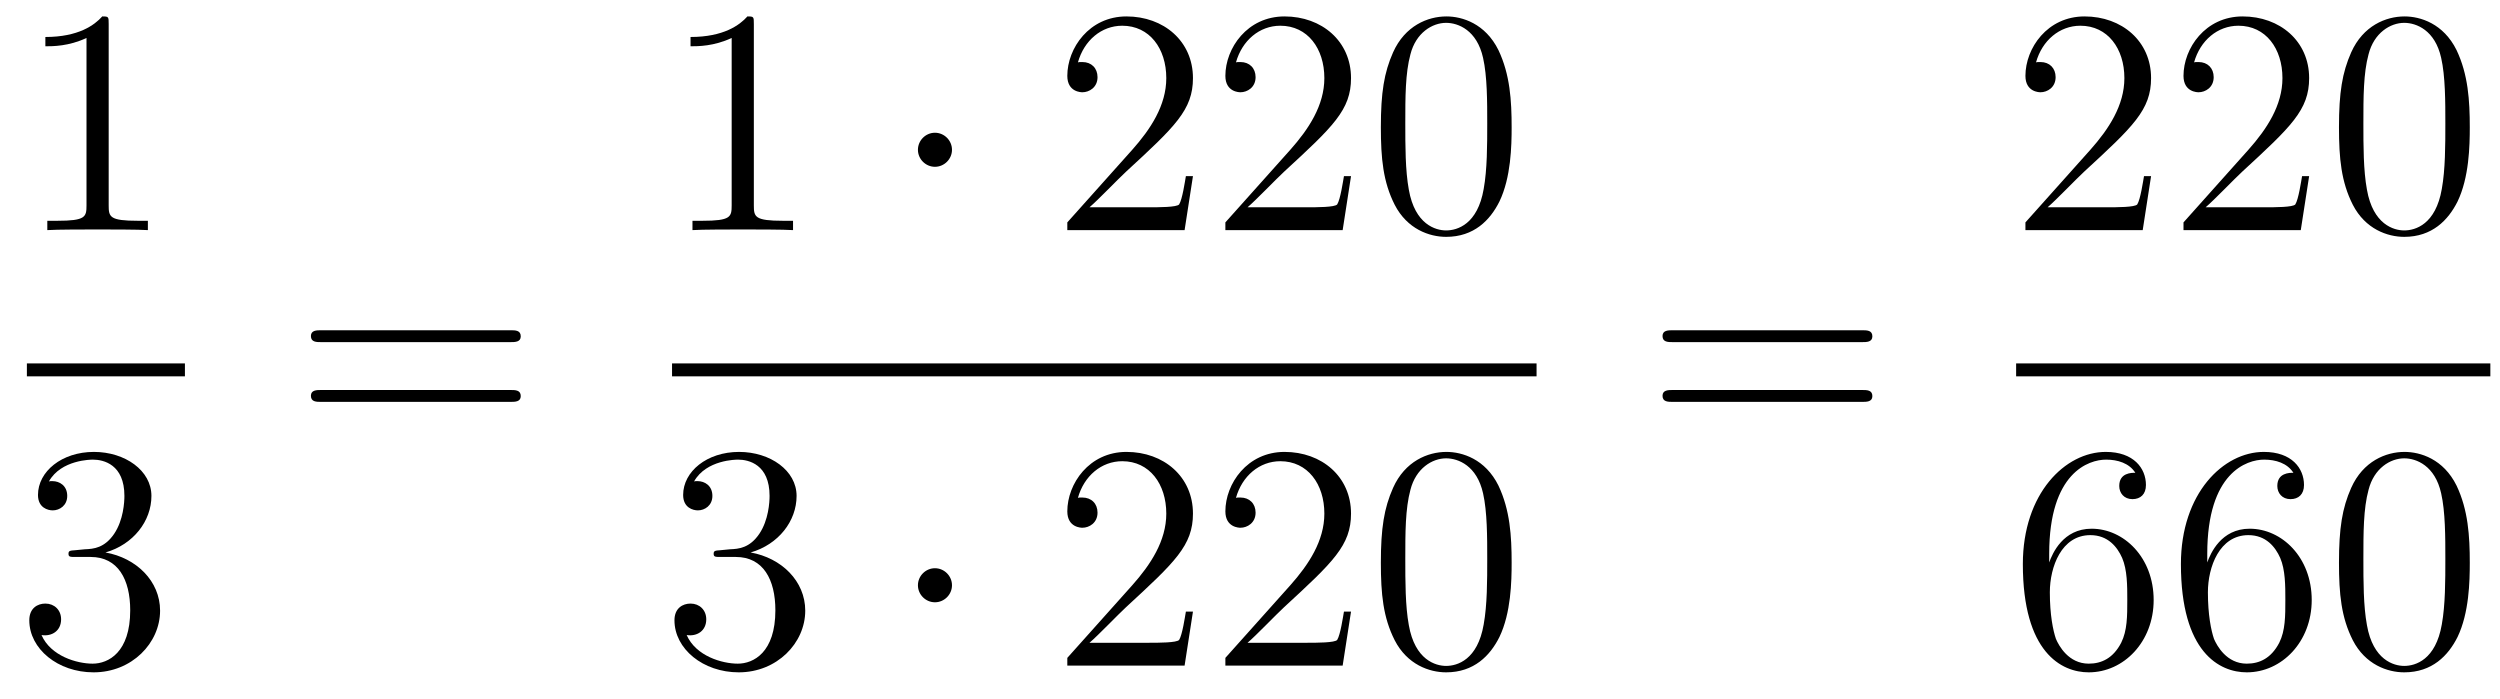 <?xml version='1.0'?>
<!-- This file was generated by dvisvgm 1.14.1 -->
<svg height='26pt' version='1.1' viewBox='0 -26 93 26' width='93pt' xmlns='http://www.w3.org/2000/svg' xmlns:xlink='http://www.w3.org/1999/xlink'>
<g id='page1'>
<g transform='matrix(1 0 0 1 -129 641)'>
<path d='M133.043 -666.102C133.043 -666.378 133.043 -666.389 132.804 -666.389C132.517 -666.067 131.919 -665.624 130.688 -665.624V-665.278C130.963 -665.278 131.56 -665.278 132.218 -665.588V-659.36C132.218 -658.93 132.182 -658.787 131.13 -658.787H130.76V-658.44C131.082 -658.464 132.242 -658.464 132.636 -658.464C133.031 -658.464 134.178 -658.464 134.501 -658.44V-658.787H134.131C133.079 -658.787 133.043 -658.93 133.043 -659.36V-666.102Z' fill-rule='evenodd'/>
<path d='M130 -653H135.879V-653.481H130'/>
<path d='M131.8 -646.532C131.596 -646.52 131.548 -646.507 131.548 -646.4C131.548 -646.281 131.608 -646.281 131.823 -646.281H132.373C133.389 -646.281 133.844 -645.444 133.844 -644.296C133.844 -642.73 133.031 -642.312 132.445 -642.312C131.871 -642.312 130.891 -642.587 130.544 -643.376C130.927 -643.316 131.273 -643.531 131.273 -643.961C131.273 -644.308 131.022 -644.547 130.688 -644.547C130.401 -644.547 130.09 -644.38 130.09 -643.926C130.09 -642.862 131.154 -641.989 132.481 -641.989C133.903 -641.989 134.955 -643.077 134.955 -644.284C134.955 -645.384 134.071 -646.245 132.923 -646.448C133.963 -646.747 134.633 -647.619 134.633 -648.552C134.633 -649.496 133.653 -650.189 132.493 -650.189C131.298 -650.189 130.413 -649.46 130.413 -648.588C130.413 -648.109 130.783 -648.014 130.963 -648.014C131.214 -648.014 131.501 -648.193 131.501 -648.552C131.501 -648.934 131.214 -649.102 130.951 -649.102C130.879 -649.102 130.855 -649.102 130.819 -649.09C131.273 -649.902 132.397 -649.902 132.457 -649.902C132.852 -649.902 133.628 -649.723 133.628 -648.552C133.628 -648.325 133.593 -647.655 133.246 -647.141C132.888 -646.615 132.481 -646.579 132.158 -646.567L131.8 -646.532Z' fill-rule='evenodd'/>
<path d='M147.989 -654.273C148.156 -654.273 148.372 -654.273 148.372 -654.488C148.372 -654.715 148.168 -654.715 147.989 -654.715H140.948C140.781 -654.715 140.566 -654.715 140.566 -654.5C140.566 -654.273 140.769 -654.273 140.948 -654.273H147.989ZM147.989 -652.05C148.156 -652.05 148.372 -652.05 148.372 -652.265C148.372 -652.492 148.168 -652.492 147.989 -652.492H140.948C140.781 -652.492 140.566 -652.492 140.566 -652.277C140.566 -652.05 140.769 -652.05 140.948 -652.05H147.989Z' fill-rule='evenodd'/>
<path d='M157.043 -666.102C157.043 -666.378 157.043 -666.389 156.804 -666.389C156.517 -666.067 155.919 -665.624 154.688 -665.624V-665.278C154.963 -665.278 155.56 -665.278 156.218 -665.588V-659.36C156.218 -658.93 156.182 -658.787 155.13 -658.787H154.76V-658.44C155.082 -658.464 156.242 -658.464 156.636 -658.464C157.031 -658.464 158.178 -658.464 158.501 -658.44V-658.787H158.131C157.079 -658.787 157.043 -658.93 157.043 -659.36V-666.102Z' fill-rule='evenodd'/>
<path d='M164.414 -661.428C164.414 -661.775 164.127 -662.062 163.78 -662.062C163.434 -662.062 163.147 -661.775 163.147 -661.428C163.147 -661.082 163.434 -660.795 163.78 -660.795C164.127 -660.795 164.414 -661.082 164.414 -661.428Z' fill-rule='evenodd'/>
<path d='M173.378 -660.448H173.115C173.079 -660.245 172.984 -659.587 172.864 -659.396C172.78 -659.289 172.099 -659.289 171.741 -659.289H169.529C169.852 -659.564 170.581 -660.329 170.892 -660.616C172.709 -662.289 173.378 -662.911 173.378 -664.094C173.378 -665.469 172.29 -666.389 170.904 -666.389C169.517 -666.389 168.704 -665.206 168.704 -664.178C168.704 -663.568 169.23 -663.568 169.266 -663.568C169.517 -663.568 169.828 -663.747 169.828 -664.13C169.828 -664.465 169.6 -664.692 169.266 -664.692C169.158 -664.692 169.134 -664.692 169.099 -664.68C169.326 -665.493 169.971 -666.043 170.748 -666.043C171.764 -666.043 172.386 -665.194 172.386 -664.094C172.386 -663.078 171.8 -662.193 171.119 -661.428L168.704 -658.727V-658.44H173.067L173.378 -660.448ZM179.258 -660.448H178.995C178.959 -660.245 178.863 -659.587 178.744 -659.396C178.66 -659.289 177.979 -659.289 177.62 -659.289H175.409C175.732 -659.564 176.461 -660.329 176.772 -660.616C178.589 -662.289 179.258 -662.911 179.258 -664.094C179.258 -665.469 178.17 -666.389 176.784 -666.389C175.397 -666.389 174.584 -665.206 174.584 -664.178C174.584 -663.568 175.11 -663.568 175.146 -663.568C175.397 -663.568 175.708 -663.747 175.708 -664.13C175.708 -664.465 175.48 -664.692 175.146 -664.692C175.038 -664.692 175.014 -664.692 174.978 -664.68C175.206 -665.493 175.851 -666.043 176.628 -666.043C177.644 -666.043 178.266 -665.194 178.266 -664.094C178.266 -663.078 177.68 -662.193 176.999 -661.428L174.584 -658.727V-658.44H178.947L179.258 -660.448ZM185.233 -662.265C185.233 -663.258 185.174 -664.226 184.743 -665.134C184.253 -666.127 183.393 -666.389 182.807 -666.389C182.113 -666.389 181.265 -666.043 180.822 -665.051C180.488 -664.297 180.368 -663.556 180.368 -662.265C180.368 -661.106 180.452 -660.233 180.882 -659.384C181.348 -658.476 182.173 -658.189 182.795 -658.189C183.835 -658.189 184.433 -658.811 184.779 -659.504C185.21 -660.4 185.233 -661.572 185.233 -662.265ZM182.795 -658.428C182.412 -658.428 181.635 -658.643 181.408 -659.946C181.277 -660.663 181.277 -661.572 181.277 -662.409C181.277 -663.389 181.277 -664.273 181.468 -664.979C181.671 -665.78 182.281 -666.15 182.795 -666.15C183.249 -666.15 183.942 -665.875 184.17 -664.848C184.325 -664.166 184.325 -663.222 184.325 -662.409C184.325 -661.608 184.325 -660.699 184.193 -659.97C183.967 -658.655 183.213 -658.428 182.795 -658.428Z' fill-rule='evenodd'/>
<path d='M154 -653H186.16V-653.481H154'/>
<path d='M155.8 -646.532C155.596 -646.52 155.548 -646.507 155.548 -646.4C155.548 -646.281 155.608 -646.281 155.823 -646.281H156.373C157.389 -646.281 157.844 -645.444 157.844 -644.296C157.844 -642.73 157.031 -642.312 156.445 -642.312C155.871 -642.312 154.891 -642.587 154.544 -643.376C154.927 -643.316 155.273 -643.531 155.273 -643.961C155.273 -644.308 155.022 -644.547 154.688 -644.547C154.401 -644.547 154.09 -644.38 154.09 -643.926C154.09 -642.862 155.154 -641.989 156.481 -641.989C157.903 -641.989 158.955 -643.077 158.955 -644.284C158.955 -645.384 158.071 -646.245 156.923 -646.448C157.963 -646.747 158.633 -647.619 158.633 -648.552C158.633 -649.496 157.653 -650.189 156.493 -650.189C155.298 -650.189 154.413 -649.46 154.413 -648.588C154.413 -648.109 154.783 -648.014 154.963 -648.014C155.214 -648.014 155.501 -648.193 155.501 -648.552C155.501 -648.934 155.214 -649.102 154.951 -649.102C154.879 -649.102 154.855 -649.102 154.819 -649.09C155.273 -649.902 156.397 -649.902 156.457 -649.902C156.852 -649.902 157.628 -649.723 157.628 -648.552C157.628 -648.325 157.593 -647.655 157.246 -647.141C156.888 -646.615 156.481 -646.579 156.158 -646.567L155.8 -646.532Z' fill-rule='evenodd'/>
<path d='M164.414 -645.228C164.414 -645.575 164.127 -645.862 163.78 -645.862C163.434 -645.862 163.147 -645.575 163.147 -645.228C163.147 -644.882 163.434 -644.595 163.78 -644.595C164.127 -644.595 164.414 -644.882 164.414 -645.228Z' fill-rule='evenodd'/>
<path d='M173.378 -644.248H173.115C173.079 -644.045 172.984 -643.387 172.864 -643.196C172.78 -643.089 172.099 -643.089 171.741 -643.089H169.529C169.852 -643.364 170.581 -644.129 170.892 -644.416C172.709 -646.089 173.378 -646.711 173.378 -647.894C173.378 -649.269 172.29 -650.189 170.904 -650.189C169.517 -650.189 168.704 -649.006 168.704 -647.978C168.704 -647.368 169.23 -647.368 169.266 -647.368C169.517 -647.368 169.828 -647.547 169.828 -647.93C169.828 -648.265 169.6 -648.492 169.266 -648.492C169.158 -648.492 169.134 -648.492 169.099 -648.48C169.326 -649.293 169.971 -649.843 170.748 -649.843C171.764 -649.843 172.386 -648.994 172.386 -647.894C172.386 -646.878 171.8 -645.993 171.119 -645.228L168.704 -642.527V-642.24H173.067L173.378 -644.248ZM179.258 -644.248H178.995C178.959 -644.045 178.863 -643.387 178.744 -643.196C178.66 -643.089 177.979 -643.089 177.62 -643.089H175.409C175.732 -643.364 176.461 -644.129 176.772 -644.416C178.589 -646.089 179.258 -646.711 179.258 -647.894C179.258 -649.269 178.17 -650.189 176.784 -650.189C175.397 -650.189 174.584 -649.006 174.584 -647.978C174.584 -647.368 175.11 -647.368 175.146 -647.368C175.397 -647.368 175.708 -647.547 175.708 -647.93C175.708 -648.265 175.48 -648.492 175.146 -648.492C175.038 -648.492 175.014 -648.492 174.978 -648.48C175.206 -649.293 175.851 -649.843 176.628 -649.843C177.644 -649.843 178.266 -648.994 178.266 -647.894C178.266 -646.878 177.68 -645.993 176.999 -645.228L174.584 -642.527V-642.24H178.947L179.258 -644.248ZM185.233 -646.065C185.233 -647.058 185.174 -648.026 184.743 -648.934C184.253 -649.927 183.393 -650.189 182.807 -650.189C182.113 -650.189 181.265 -649.843 180.822 -648.851C180.488 -648.097 180.368 -647.356 180.368 -646.065C180.368 -644.906 180.452 -644.033 180.882 -643.184C181.348 -642.276 182.173 -641.989 182.795 -641.989C183.835 -641.989 184.433 -642.611 184.779 -643.304C185.21 -644.2 185.233 -645.372 185.233 -646.065ZM182.795 -642.228C182.412 -642.228 181.635 -642.443 181.408 -643.746C181.277 -644.463 181.277 -645.372 181.277 -646.209C181.277 -647.189 181.277 -648.073 181.468 -648.779C181.671 -649.58 182.281 -649.95 182.795 -649.95C183.249 -649.95 183.942 -649.675 184.17 -648.648C184.325 -647.966 184.325 -647.022 184.325 -646.209C184.325 -645.408 184.325 -644.499 184.193 -643.77C183.967 -642.455 183.213 -642.228 182.795 -642.228Z' fill-rule='evenodd'/>
<path d='M198.269 -654.273C198.437 -654.273 198.652 -654.273 198.652 -654.488C198.652 -654.715 198.449 -654.715 198.269 -654.715H191.228C191.061 -654.715 190.846 -654.715 190.846 -654.5C190.846 -654.273 191.049 -654.273 191.228 -654.273H198.269ZM198.269 -652.05C198.437 -652.05 198.652 -652.05 198.652 -652.265C198.652 -652.492 198.449 -652.492 198.269 -652.492H191.228C191.061 -652.492 190.846 -652.492 190.846 -652.277C190.846 -652.05 191.049 -652.05 191.228 -652.05H198.269Z' fill-rule='evenodd'/>
<path d='M209.02 -660.448H208.757C208.721 -660.245 208.625 -659.587 208.506 -659.396C208.422 -659.289 207.74 -659.289 207.382 -659.289H205.171C205.494 -659.564 206.222 -660.329 206.533 -660.616C208.35 -662.289 209.02 -662.911 209.02 -664.094C209.02 -665.469 207.932 -666.389 206.545 -666.389C205.159 -666.389 204.346 -665.206 204.346 -664.178C204.346 -663.568 204.872 -663.568 204.907 -663.568C205.159 -663.568 205.469 -663.747 205.469 -664.13C205.469 -664.465 205.242 -664.692 204.907 -664.692C204.8 -664.692 204.776 -664.692 204.74 -664.68C204.967 -665.493 205.613 -666.043 206.39 -666.043C207.406 -666.043 208.027 -665.194 208.027 -664.094C208.027 -663.078 207.442 -662.193 206.761 -661.428L204.346 -658.727V-658.44H208.709L209.02 -660.448ZM214.9 -660.448H214.637C214.601 -660.245 214.505 -659.587 214.386 -659.396C214.302 -659.289 213.62 -659.289 213.262 -659.289H211.05C211.373 -659.564 212.102 -660.329 212.413 -660.616C214.23 -662.289 214.9 -662.911 214.9 -664.094C214.9 -665.469 213.812 -666.389 212.425 -666.389C211.039 -666.389 210.226 -665.206 210.226 -664.178C210.226 -663.568 210.752 -663.568 210.787 -663.568C211.039 -663.568 211.349 -663.747 211.349 -664.13C211.349 -664.465 211.122 -664.692 210.787 -664.692C210.68 -664.692 210.656 -664.692 210.62 -664.68C210.847 -665.493 211.493 -666.043 212.27 -666.043C213.286 -666.043 213.907 -665.194 213.907 -664.094C213.907 -663.078 213.322 -662.193 212.64 -661.428L210.226 -658.727V-658.44H214.589L214.9 -660.448ZM220.876 -662.265C220.876 -663.258 220.816 -664.226 220.385 -665.134C219.895 -666.127 219.035 -666.389 218.448 -666.389C217.756 -666.389 216.906 -666.043 216.464 -665.051C216.13 -664.297 216.01 -663.556 216.01 -662.265C216.01 -661.106 216.094 -660.233 216.524 -659.384C216.99 -658.476 217.816 -658.189 218.437 -658.189C219.476 -658.189 220.074 -658.811 220.421 -659.504C220.852 -660.4 220.876 -661.572 220.876 -662.265ZM218.437 -658.428C218.054 -658.428 217.277 -658.643 217.05 -659.946C216.918 -660.663 216.918 -661.572 216.918 -662.409C216.918 -663.389 216.918 -664.273 217.11 -664.979C217.313 -665.78 217.922 -666.15 218.437 -666.15C218.891 -666.15 219.584 -665.875 219.811 -664.848C219.967 -664.166 219.967 -663.222 219.967 -662.409C219.967 -661.608 219.967 -660.699 219.835 -659.97C219.608 -658.655 218.855 -658.428 218.437 -658.428Z' fill-rule='evenodd'/>
<path d='M204 -653H221.641V-653.481H204'/>
<path d='M205.23 -646.4C205.23 -649.424 206.701 -649.902 207.347 -649.902C207.776 -649.902 208.207 -649.771 208.434 -649.413C208.291 -649.413 207.836 -649.413 207.836 -648.922C207.836 -648.659 208.015 -648.432 208.326 -648.432C208.625 -648.432 208.829 -648.612 208.829 -648.958C208.829 -649.58 208.374 -650.189 207.335 -650.189C205.828 -650.189 204.25 -648.648 204.25 -646.017C204.25 -642.73 205.685 -641.989 206.701 -641.989C208.003 -641.989 209.116 -643.125 209.116 -644.679C209.116 -646.268 208.003 -647.332 206.808 -647.332C205.745 -647.332 205.35 -646.412 205.23 -646.077V-646.4ZM206.701 -642.312C205.948 -642.312 205.589 -642.981 205.481 -643.232C205.374 -643.543 205.254 -644.129 205.254 -644.966C205.254 -645.91 205.685 -647.093 206.761 -647.093C207.418 -647.093 207.764 -646.651 207.944 -646.245C208.135 -645.802 208.135 -645.205 208.135 -644.691C208.135 -644.081 208.135 -643.543 207.908 -643.089C207.61 -642.515 207.179 -642.312 206.701 -642.312ZM211.11 -646.4C211.11 -649.424 212.58 -649.902 213.226 -649.902C213.656 -649.902 214.087 -649.771 214.314 -649.413C214.17 -649.413 213.716 -649.413 213.716 -648.922C213.716 -648.659 213.895 -648.432 214.206 -648.432C214.505 -648.432 214.709 -648.612 214.709 -648.958C214.709 -649.58 214.254 -650.189 213.215 -650.189C211.708 -650.189 210.13 -648.648 210.13 -646.017C210.13 -642.73 211.565 -641.989 212.58 -641.989C213.883 -641.989 214.996 -643.125 214.996 -644.679C214.996 -646.268 213.883 -647.332 212.688 -647.332C211.625 -647.332 211.23 -646.412 211.11 -646.077V-646.4ZM212.58 -642.312C211.828 -642.312 211.469 -642.981 211.361 -643.232C211.254 -643.543 211.134 -644.129 211.134 -644.966C211.134 -645.91 211.565 -647.093 212.64 -647.093C213.298 -647.093 213.644 -646.651 213.824 -646.245C214.015 -645.802 214.015 -645.205 214.015 -644.691C214.015 -644.081 214.015 -643.543 213.788 -643.089C213.488 -642.515 213.059 -642.312 212.58 -642.312ZM220.876 -646.065C220.876 -647.058 220.816 -648.026 220.385 -648.934C219.895 -649.927 219.035 -650.189 218.448 -650.189C217.756 -650.189 216.906 -649.843 216.464 -648.851C216.13 -648.097 216.01 -647.356 216.01 -646.065C216.01 -644.906 216.094 -644.033 216.524 -643.184C216.99 -642.276 217.816 -641.989 218.437 -641.989C219.476 -641.989 220.074 -642.611 220.421 -643.304C220.852 -644.2 220.876 -645.372 220.876 -646.065ZM218.437 -642.228C218.054 -642.228 217.277 -642.443 217.05 -643.746C216.918 -644.463 216.918 -645.372 216.918 -646.209C216.918 -647.189 216.918 -648.073 217.11 -648.779C217.313 -649.58 217.922 -649.95 218.437 -649.95C218.891 -649.95 219.584 -649.675 219.811 -648.648C219.967 -647.966 219.967 -647.022 219.967 -646.209C219.967 -645.408 219.967 -644.499 219.835 -643.77C219.608 -642.455 218.855 -642.228 218.437 -642.228Z' fill-rule='evenodd'/>
</g>
</g>
</svg>
